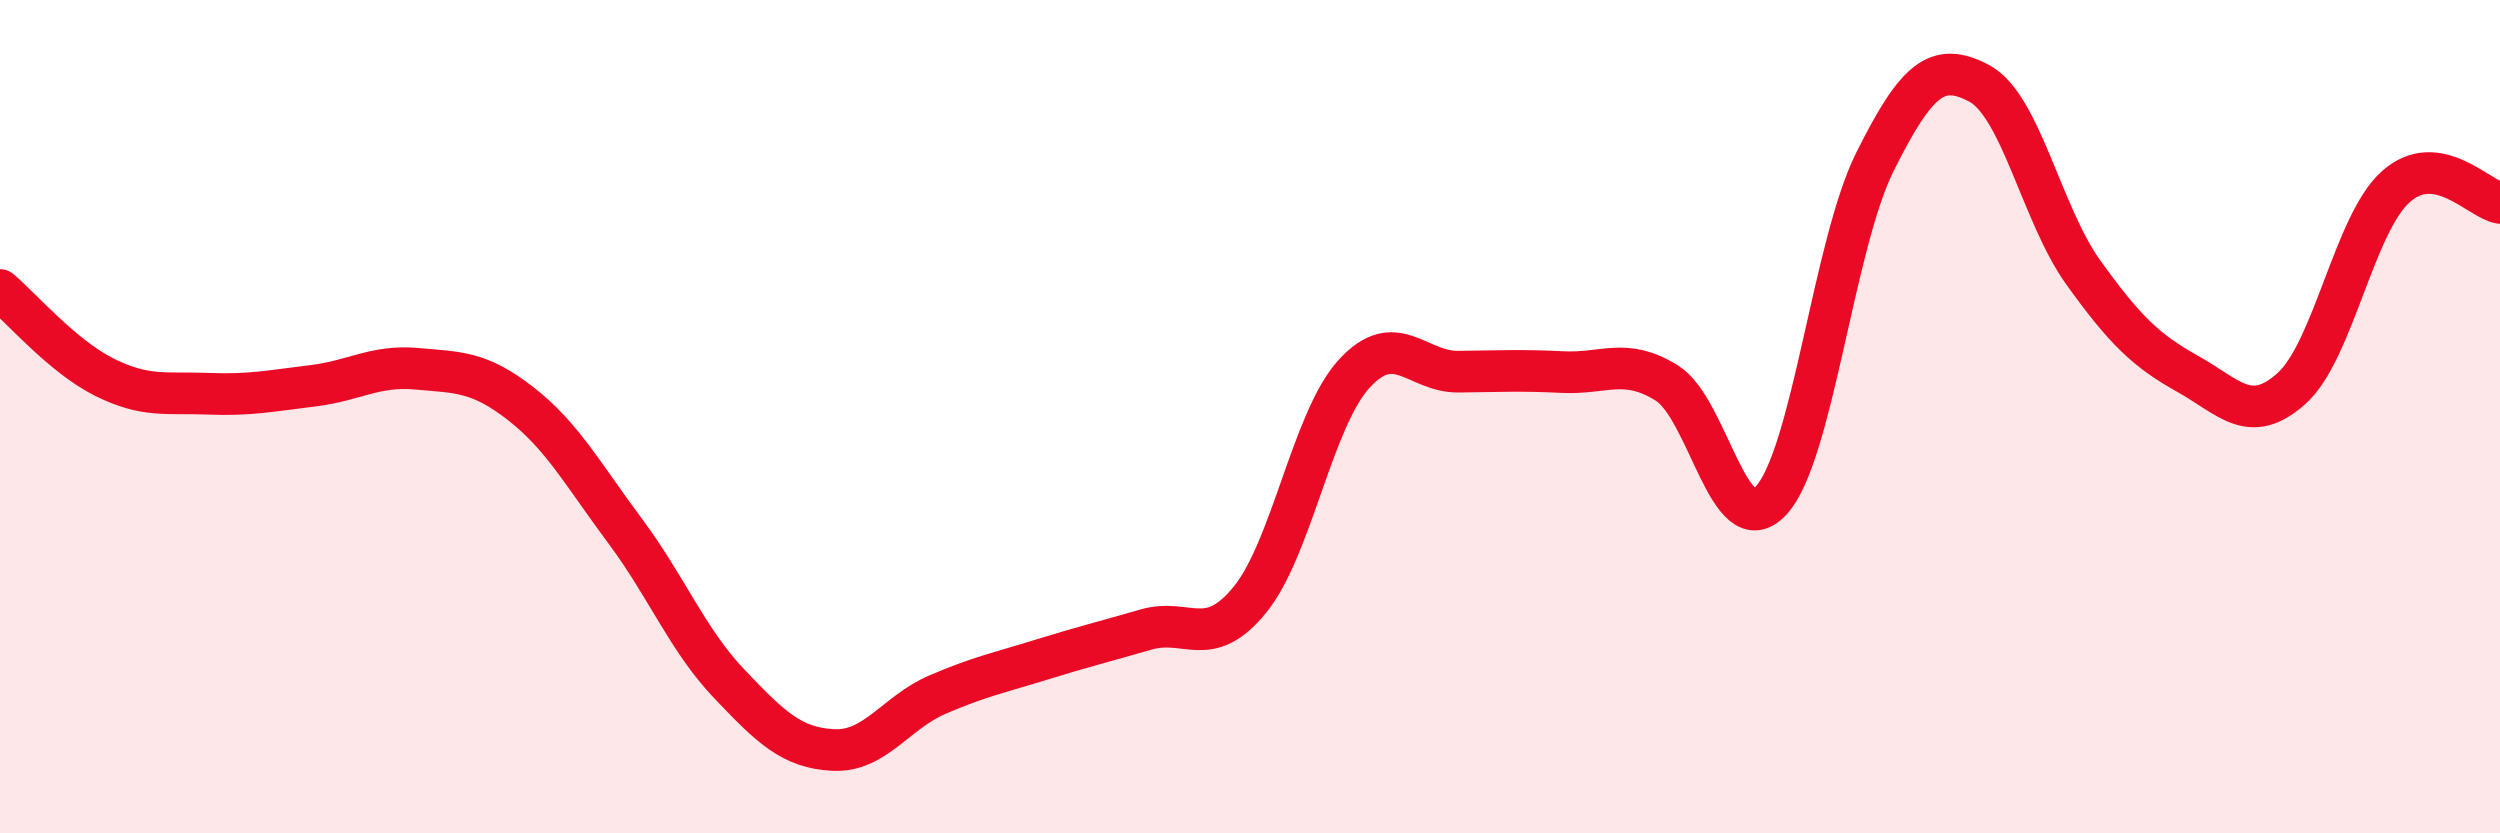 
    <svg width="60" height="20" viewBox="0 0 60 20" xmlns="http://www.w3.org/2000/svg">
      <path
        d="M 0,6.96 C 0.5,7.38 1.5,8.55 2.5,9.05 C 3.5,9.55 4,9.41 5,9.45 C 6,9.49 6.5,9.38 7.5,9.26 C 8.5,9.14 9,8.76 10,8.85 C 11,8.94 11.5,8.91 12.5,9.69 C 13.5,10.47 14,11.4 15,12.74 C 16,14.08 16.5,15.36 17.5,16.41 C 18.5,17.46 19,17.95 20,18 C 21,18.05 21.5,17.1 22.5,16.67 C 23.5,16.24 24,16.14 25,15.83 C 26,15.52 26.5,15.4 27.5,15.11 C 28.5,14.82 29,15.62 30,14.39 C 31,13.16 31.5,10.06 32.5,8.97 C 33.5,7.88 34,8.93 35,8.92 C 36,8.91 36.5,8.88 37.5,8.93 C 38.5,8.98 39,8.57 40,9.19 C 41,9.81 41.5,13.08 42.5,12.02 C 43.5,10.96 44,5.88 45,3.88 C 46,1.88 46.5,1.47 47.5,2 C 48.5,2.53 49,5.15 50,6.54 C 51,7.93 51.5,8.41 52.5,8.97 C 53.5,9.53 54,10.22 55,9.32 C 56,8.42 56.5,5.37 57.5,4.48 C 58.5,3.59 59.5,4.79 60,4.87L60 20L0 20Z"
        fill="#EB0A25"
        opacity="0.1"
        stroke-linecap="round"
        stroke-linejoin="round"
      />
      <path
        d="M 0,6.96 C 0.5,7.38 1.5,8.55 2.5,9.05 C 3.5,9.55 4,9.41 5,9.45 C 6,9.49 6.5,9.38 7.5,9.26 C 8.5,9.14 9,8.76 10,8.85 C 11,8.94 11.5,8.91 12.5,9.69 C 13.5,10.47 14,11.4 15,12.74 C 16,14.08 16.5,15.36 17.5,16.41 C 18.5,17.46 19,17.95 20,18 C 21,18.05 21.5,17.1 22.5,16.67 C 23.5,16.24 24,16.14 25,15.83 C 26,15.52 26.5,15.4 27.5,15.11 C 28.5,14.82 29,15.62 30,14.39 C 31,13.16 31.5,10.06 32.5,8.97 C 33.5,7.88 34,8.93 35,8.92 C 36,8.91 36.5,8.88 37.5,8.93 C 38.5,8.98 39,8.57 40,9.19 C 41,9.81 41.5,13.08 42.5,12.02 C 43.5,10.96 44,5.88 45,3.88 C 46,1.88 46.5,1.47 47.5,2 C 48.5,2.53 49,5.15 50,6.54 C 51,7.93 51.5,8.41 52.5,8.97 C 53.5,9.53 54,10.22 55,9.32 C 56,8.42 56.5,5.37 57.5,4.48 C 58.5,3.59 59.5,4.79 60,4.87"
        stroke="#EB0A25"
        stroke-width="1"
        fill="none"
        stroke-linecap="round"
        stroke-linejoin="round"
      />
    </svg>
  